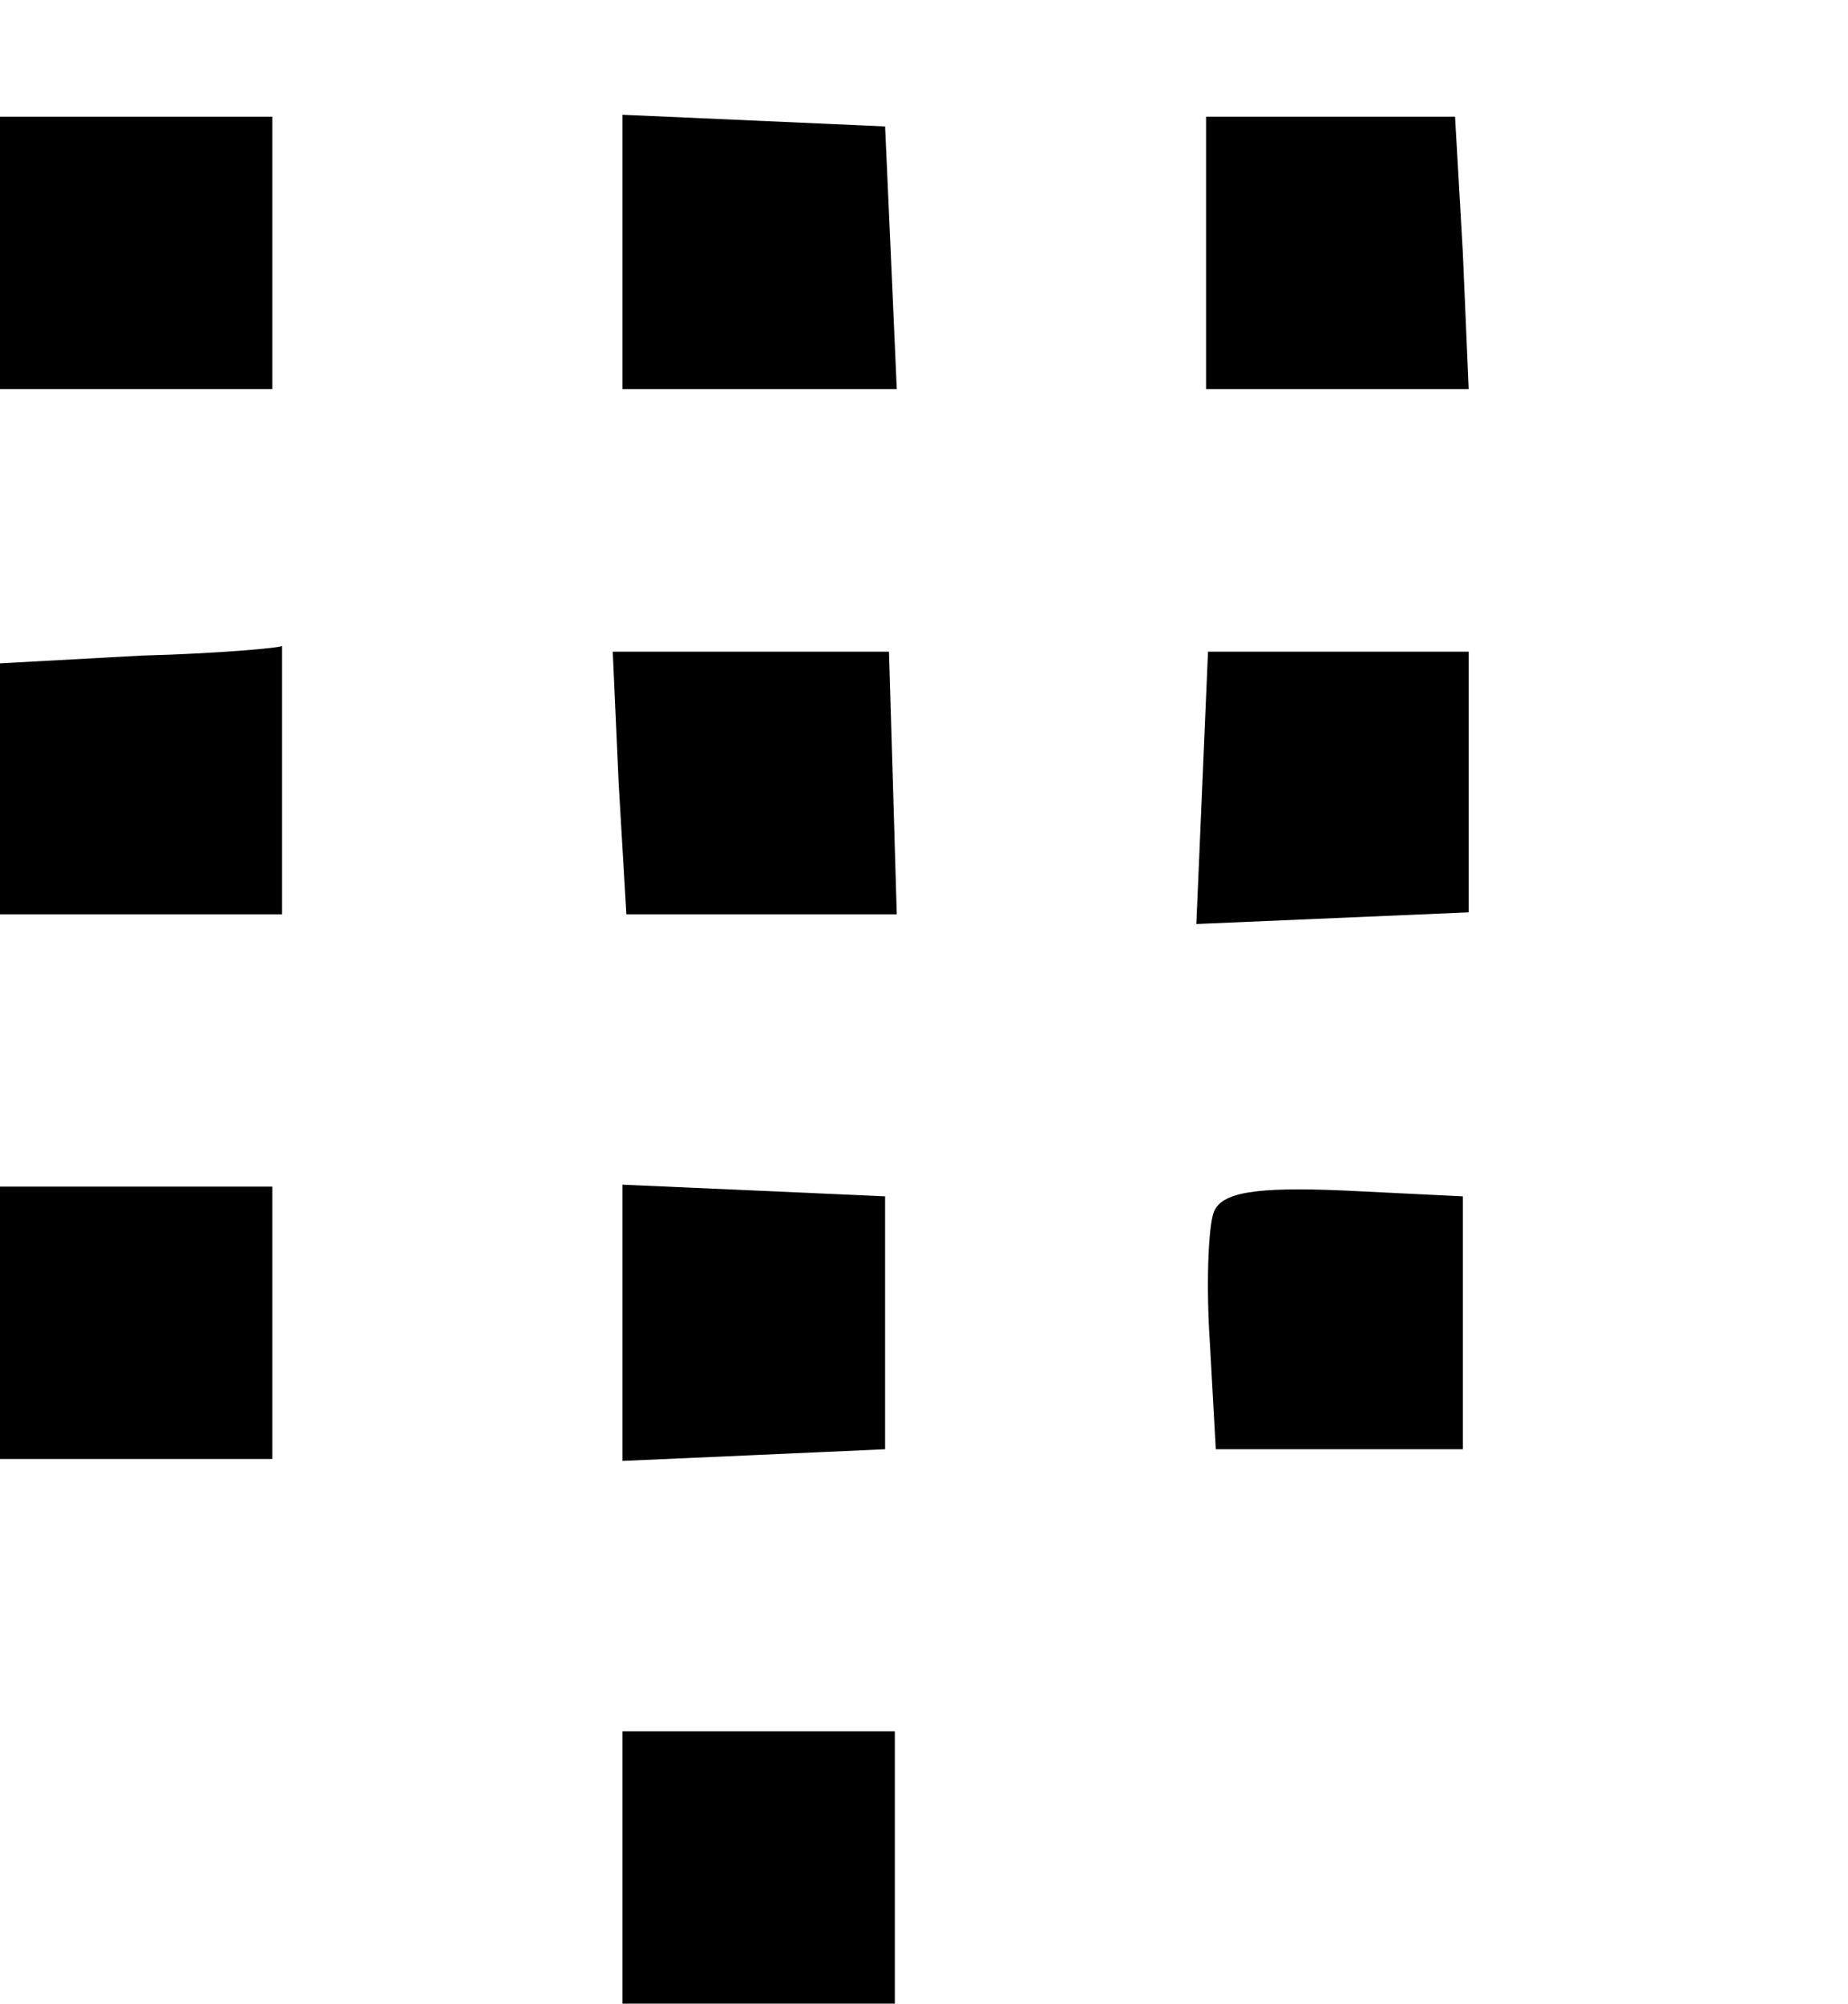 <?xml version="1.0" encoding="UTF-8" standalone="no"?> <svg xmlns="http://www.w3.org/2000/svg" width="95pt" height="103pt" viewBox="0 0 95 103" preserveAspectRatio="xMidYMid meet"> <g transform="translate(0,103) scale(0.1,-0.1)" fill="#000000" stroke="none"> <path d="M0 900 l0 -70 70 0 70 0 0 70 0 70 -70 0 -70 0 0 -70z"></path> <path d="M320 900 l0 -70 70 0 71 0 -3 68 -3 67 -67 3 -68 3 0 -71z"></path> <path d="M620 900 l0 -70 68 0 67 0 -3 70 -4 70 -64 0 -64 0 0 -70z"></path> <path d="M73 693 l-73 -4 0 -64 0 -65 73 0 72 0 0 70 c0 39 0 69 0 68 0 -1 -33 -4 -72 -5z"></path> <path d="M318 628 l4 -68 69 0 70 0 -2 68 -2 67 -71 0 -71 0 3 -67z"></path> <path d="M618 625 l-3 -70 70 3 70 3 0 67 0 67 -67 0 -67 0 -3 -70z"></path> <path d="M0 350 l0 -70 70 0 70 0 0 70 0 70 -70 0 -70 0 0 -70z"></path> <path d="M320 350 l0 -71 68 3 67 3 0 65 0 65 -67 3 -68 3 0 -71z"></path> <path d="M624 407 c-3 -8 -4 -39 -2 -68 l3 -54 64 0 63 0 0 65 0 65 -61 3 c-46 2 -63 -1 -67 -11z"></path> <path d="M320 70 l0 -70 70 0 70 0 0 70 0 70 -70 0 -70 0 0 -70z"></path> </g> </svg> 